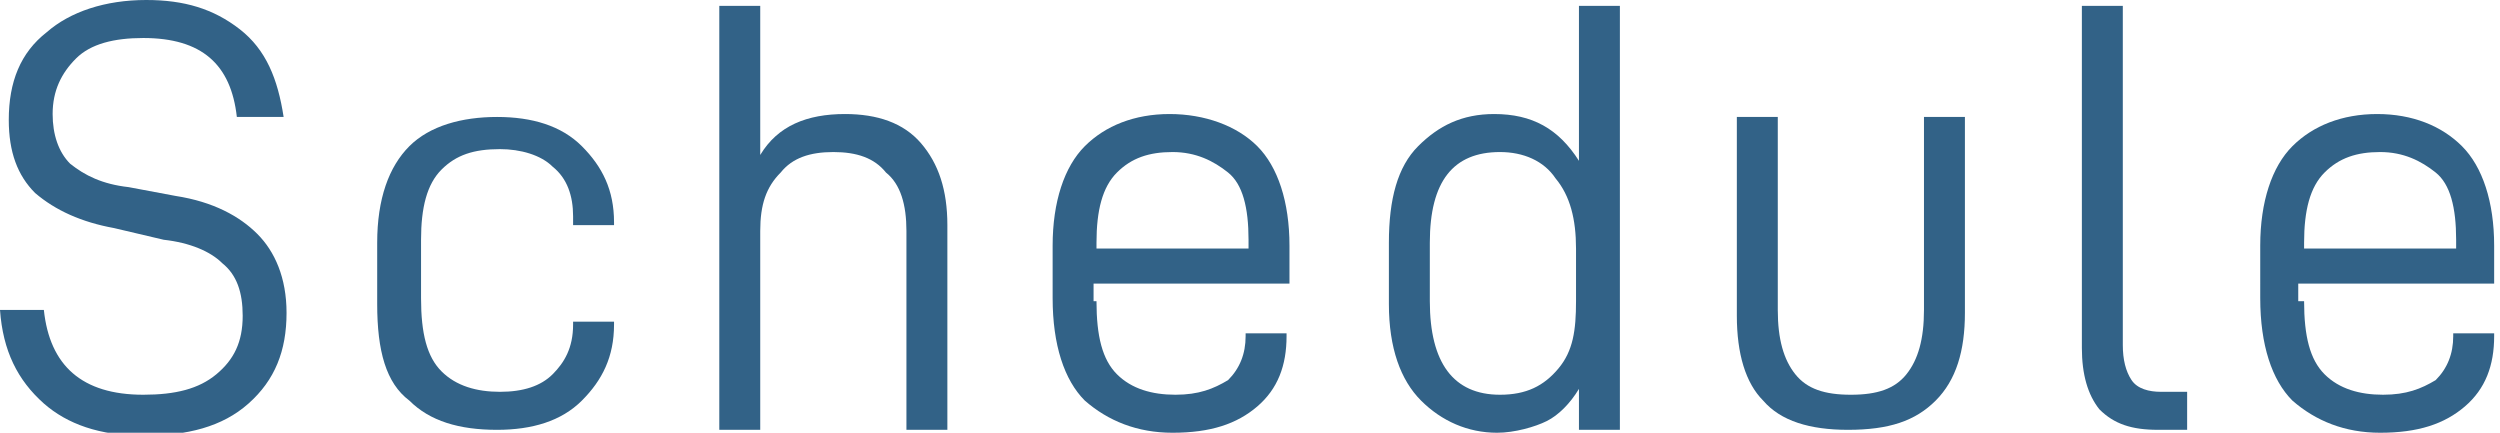 <?xml version="1.0" encoding="utf-8"?>
<!-- Generator: Adobe Illustrator 16.0.4, SVG Export Plug-In . SVG Version: 6.00 Build 0)  -->
<!DOCTYPE svg PUBLIC "-//W3C//DTD SVG 1.1//EN" "http://www.w3.org/Graphics/SVG/1.1/DTD/svg11.dtd">
<svg version="1.1" id="レイヤー_1" xmlns="http://www.w3.org/2000/svg" xmlns:xlink="http://www.w3.org/1999/xlink" x="0px"
	 y="0px" width="85.5px" height="14.8px" viewBox="0 0 85.5 14.8" style="enable-background:new 0 0 85.5 14.8;"
	 xml:space="preserve">
<style type="text/css">
<![CDATA[
	.st0{fill:#326287;}
]]>
</style>
<g>
	<path class="st0" d="M0,10.6h1.5c0.2,1.9,1.3,2.9,3.4,2.9c1.1,0,1.9-0.2,2.5-0.7c0.6-0.5,0.9-1.1,0.9-2c0-0.8-0.2-1.4-0.7-1.8
		c-0.4-0.4-1.1-0.7-2-0.8L3.9,7.8C2.8,7.6,1.9,7.2,1.2,6.6C0.6,6,0.3,5.2,0.3,4.1c0-1.3,0.4-2.3,1.3-3C2.4,0.4,3.6,0,5,0
		c1.3,0,2.3,0.3,3.2,1s1.3,1.7,1.5,3H8.1C7.9,2.2,6.9,1.3,4.9,1.3c-1,0-1.8,0.2-2.3,0.7S1.8,3.1,1.8,3.9c0,0.7,0.2,1.3,0.6,1.7
		C2.9,6,3.5,6.3,4.4,6.4L6,6.7C7.3,6.9,8.2,7.4,8.8,8c0.6,0.6,1,1.5,1,2.7c0,1.3-0.4,2.3-1.3,3.1s-2.1,1.1-3.6,1.1
		c-1.5,0-2.6-0.4-3.4-1.1C0.6,13,0.1,12,0,10.6z"/>
	<path class="st0" d="M12.9,10.4V8.3c0-1.5,0.4-2.6,1.1-3.3c0.7-0.7,1.8-1,3-1c1.2,0,2.2,0.3,2.9,1s1.1,1.5,1.1,2.6v0.1h-1.4V7.4
		c0-0.7-0.2-1.3-0.7-1.7c-0.4-0.4-1.1-0.6-1.8-0.6c-0.9,0-1.5,0.2-2,0.7c-0.5,0.5-0.7,1.3-0.7,2.4v2c0,1.2,0.2,2,0.7,2.5
		s1.2,0.7,2,0.7c0.8,0,1.4-0.2,1.8-0.6c0.4-0.4,0.7-0.9,0.7-1.7v-0.1h1.4v0.1c0,1.1-0.4,1.9-1.1,2.6s-1.7,1-2.9,1
		c-1.3,0-2.3-0.3-3-1C13.2,13.1,12.9,12,12.9,10.4z"/>
	<path class="st0" d="M26,0.2v5.1c0.6-1,1.6-1.4,2.9-1.4c1.1,0,2,0.3,2.6,1s0.9,1.6,0.9,2.8v7H31V7.9c0-0.9-0.2-1.6-0.7-2
		c-0.4-0.5-1-0.7-1.8-0.7c-0.8,0-1.4,0.2-1.8,0.7C26.2,6.4,26,7,26,7.9v6.8h-1.4V0.2H26z"/>
	<path class="st0" d="M37.5,10.3c0,1.2,0.2,2,0.7,2.5c0.5,0.5,1.2,0.7,2,0.7c0.8,0,1.3-0.2,1.8-0.5c0.4-0.4,0.6-0.9,0.6-1.5v-0.1
		h1.4v0.1c0,1-0.3,1.8-1,2.4c-0.7,0.6-1.6,0.9-2.9,0.9c-1.2,0-2.2-0.4-3-1.1c-0.7-0.7-1.1-1.9-1.1-3.5V8.4c0-1.5,0.4-2.7,1.1-3.4
		c0.7-0.7,1.7-1.1,2.9-1.1S42.3,4.3,43,5c0.7,0.7,1.1,1.9,1.1,3.4v1.3h-6.7V10.3z M37.5,8.3v0.2h5.2V8.2c0-1.1-0.2-1.9-0.7-2.3
		s-1.1-0.7-1.9-0.7c-0.8,0-1.4,0.2-1.9,0.7C37.7,6.4,37.5,7.2,37.5,8.3z"/>
	<path class="st0" d="M47.5,10.4V8.3c0-1.5,0.3-2.6,1-3.3s1.5-1.1,2.6-1.1c1.3,0,2.2,0.5,2.9,1.6V0.2h1.4v14.5h-1.4v-1.4
		c-0.3,0.5-0.7,0.9-1.1,1.1s-1.1,0.4-1.7,0.4c-1,0-1.9-0.4-2.6-1.1S47.5,11.9,47.5,10.4z M53.9,10.3V8.5c0-1-0.2-1.8-0.7-2.4
		c-0.4-0.6-1.1-0.9-1.9-0.9c-1.6,0-2.4,1-2.4,3.1v2c0,2.1,0.8,3.2,2.4,3.2c0.9,0,1.5-0.3,2-0.9S53.9,11.3,53.9,10.3z"/>
	<path class="st0" d="M59.4,10.8V4h1.4v6.6c0,1,0.2,1.7,0.6,2.2s1,0.7,1.9,0.7c0.9,0,1.5-0.2,1.9-0.7c0.4-0.5,0.6-1.2,0.6-2.2V4h1.4
		v6.7c0,1.3-0.3,2.3-1,3c-0.7,0.7-1.6,1-3,1c-1.3,0-2.3-0.3-2.9-1C59.7,13.1,59.4,12.1,59.4,10.8z"/>
	<path class="st0" d="M71.2,11.9V0.2h1.4v11.6c0,0.5,0.1,0.9,0.3,1.2s0.6,0.4,1,0.4h0.9v1.3h-1c-0.9,0-1.5-0.2-2-0.7
		C71.4,13.5,71.2,12.8,71.2,11.9z"/>
	<path class="st0" d="M78.8,10.3c0,1.2,0.2,2,0.7,2.5c0.5,0.5,1.2,0.7,2,0.7c0.8,0,1.3-0.2,1.8-0.5c0.4-0.4,0.6-0.9,0.6-1.5v-0.1
		h1.4v0.1c0,1-0.3,1.8-1,2.4c-0.7,0.6-1.6,0.9-2.9,0.9c-1.2,0-2.2-0.4-3-1.1c-0.7-0.7-1.1-1.9-1.1-3.5V8.4c0-1.5,0.4-2.7,1.1-3.4
		c0.7-0.7,1.7-1.1,2.9-1.1s2.2,0.4,2.9,1.1c0.7,0.7,1.1,1.9,1.1,3.4v1.3h-6.7V10.3z M78.8,8.3v0.2h5.2V8.2c0-1.1-0.2-1.9-0.7-2.3
		s-1.1-0.7-1.9-0.7c-0.8,0-1.4,0.2-1.9,0.7S78.8,7.2,78.8,8.3z"/>
</g>
</svg>
